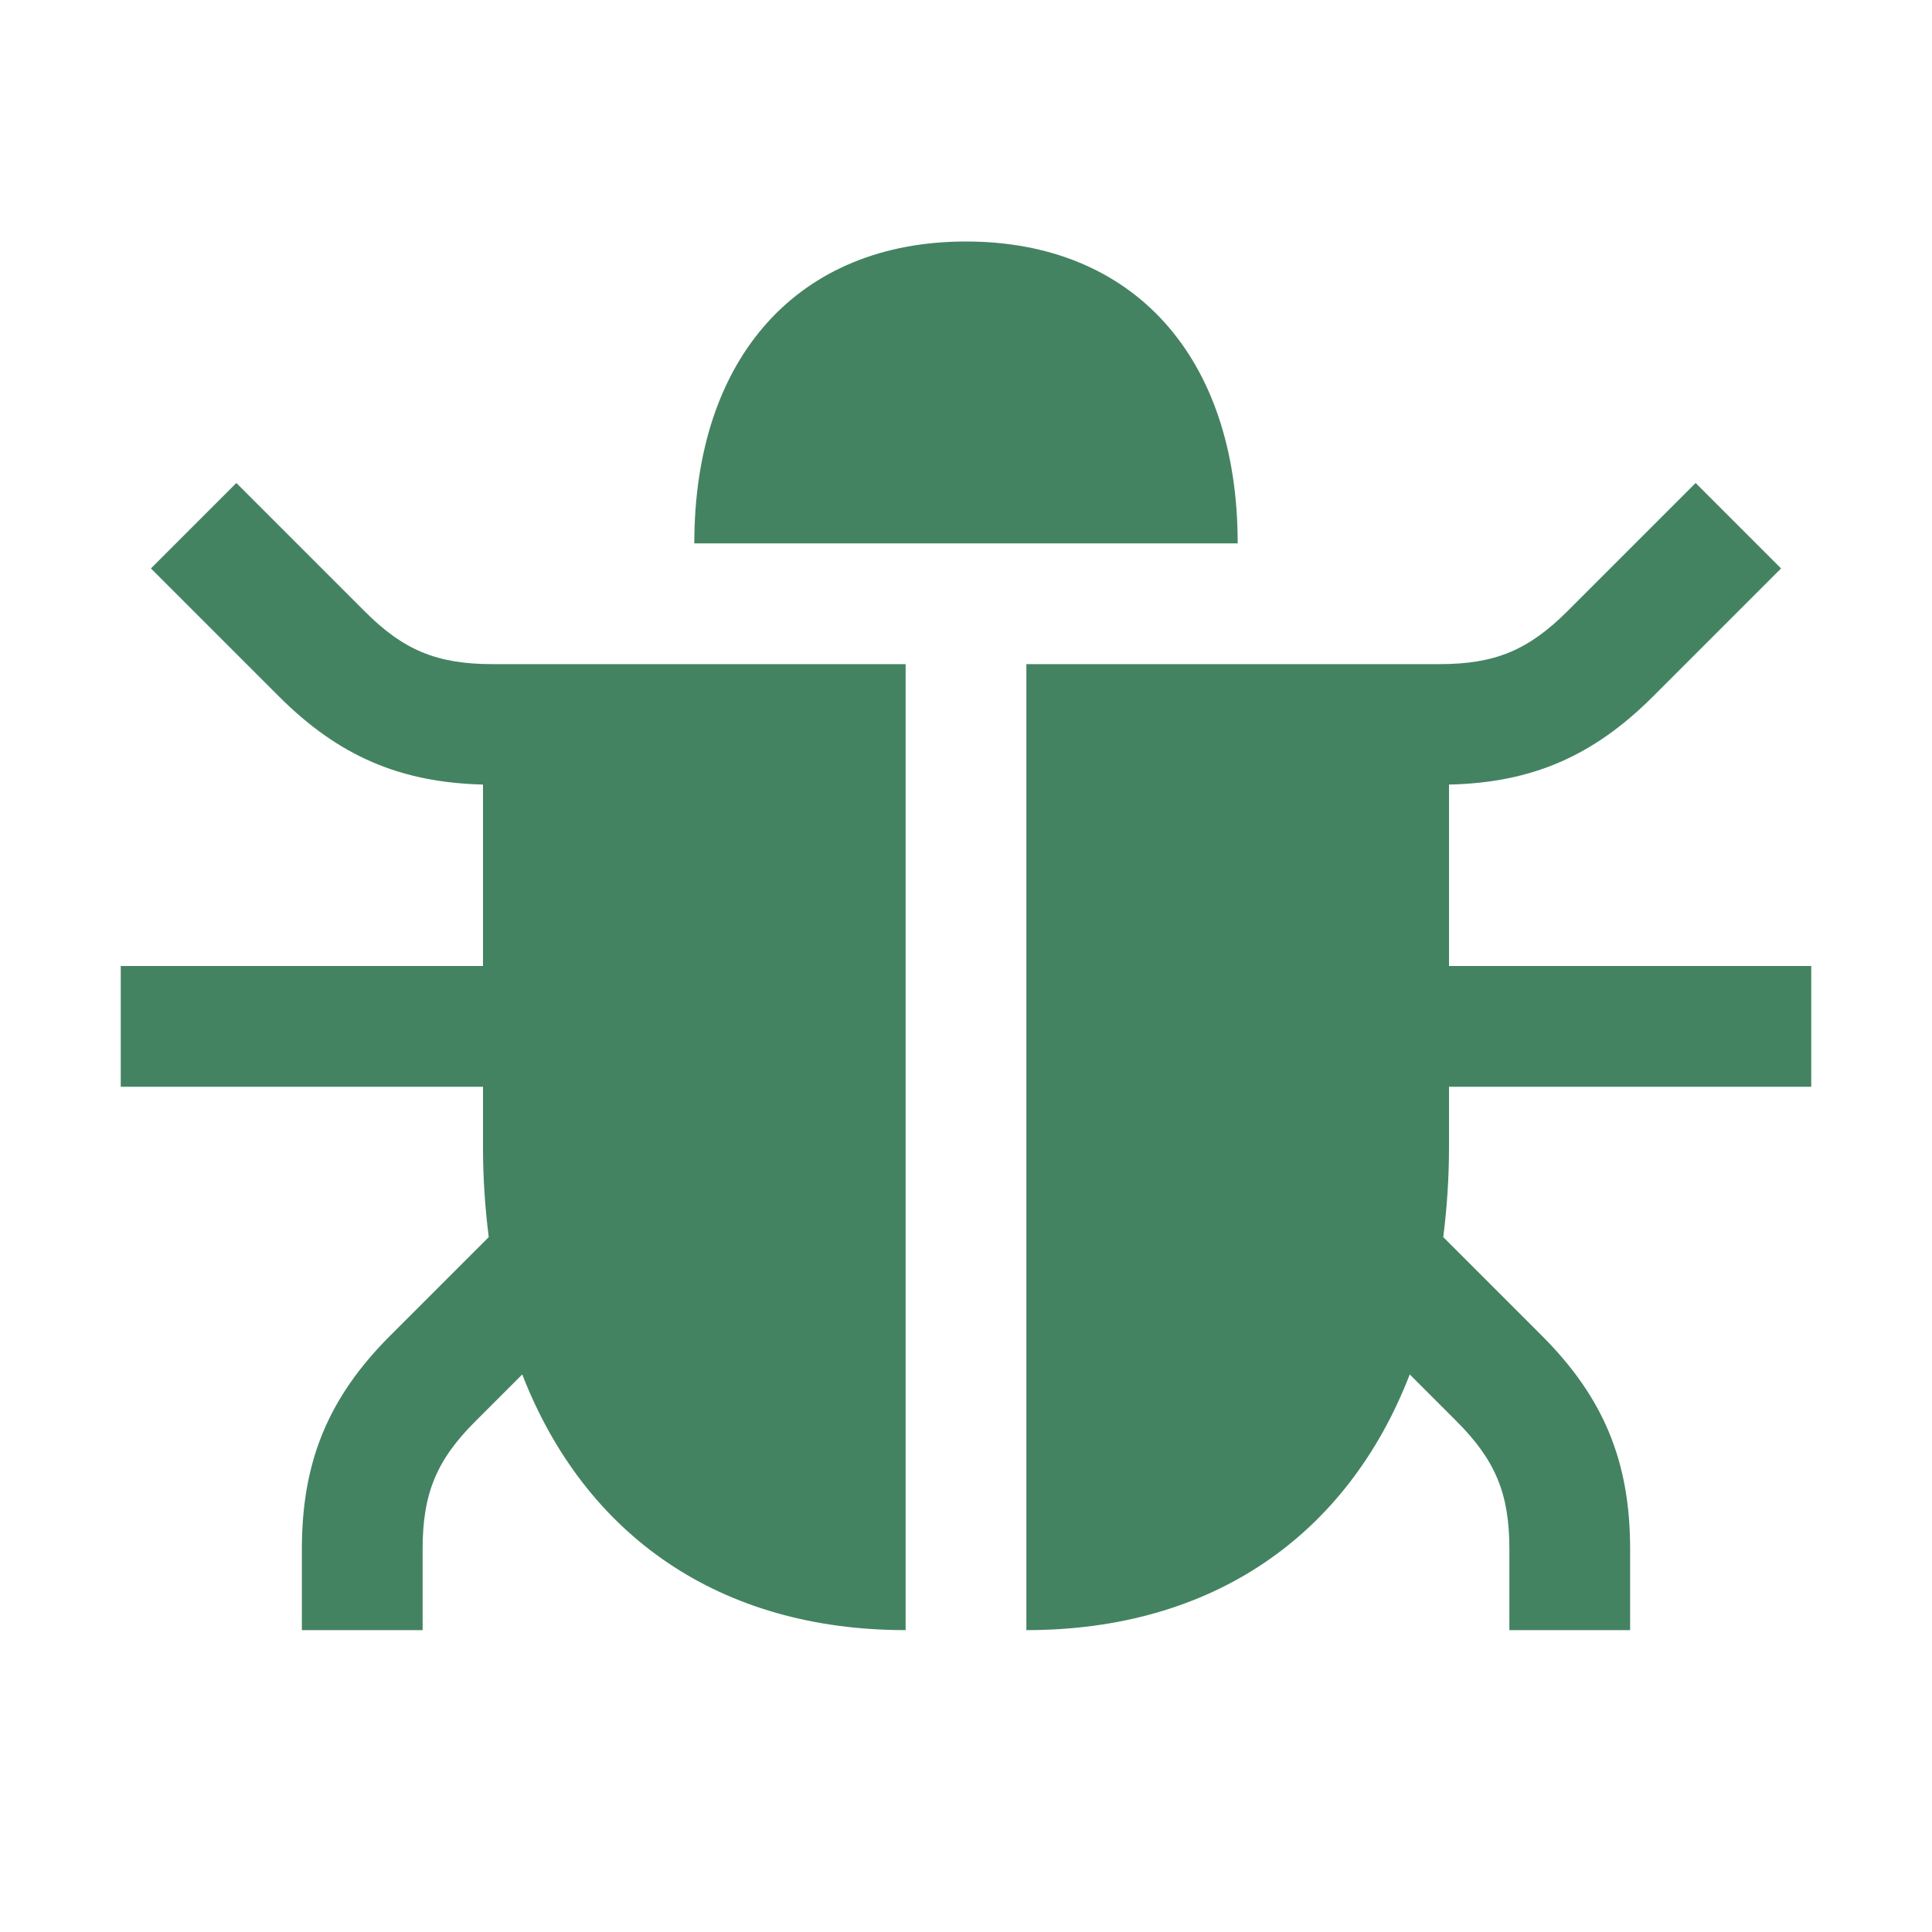 <svg xmlns="http://www.w3.org/2000/svg"  viewBox="0 0 64 64"><defs fill="#448361" /><path  d="m32,8c-5.55,0-9,3.83-9,10h18c0-6.17-3.45-10-9-10Z" fill="#448361" /><path  d="m48,36h12v-4h-12v-6.01c2.74-.06,4.78-.94,6.76-2.92l4.24-4.24-2.83-2.83-4.24,4.24c-1.3,1.3-2.41,1.76-4.24,1.76h-13.69v32c6.15,0,10.63-3.12,12.7-8.47l1.54,1.54c1.3,1.3,1.76,2.41,1.76,4.24v2.69h4v-2.69c0-2.9-.88-5.02-2.93-7.07l-3.26-3.26c.12-.95.19-1.94.19-2.98v-2Z" fill="#448361" /><path  d="m12.07,20.24l-4.24-4.24-2.83,2.83,4.24,4.24c1.98,1.98,4.02,2.85,6.76,2.92v6.01H4v4h12v2c0,1.04.07,2.03.19,2.98l-3.26,3.26c-2.05,2.05-2.93,4.17-2.93,7.07v2.69h4v-2.69c0-1.83.46-2.95,1.76-4.24l1.54-1.54c2.08,5.35,6.55,8.47,12.7,8.47V22h-13.69c-1.83,0-2.95-.46-4.24-1.76Z" fill="#448361" /></svg>